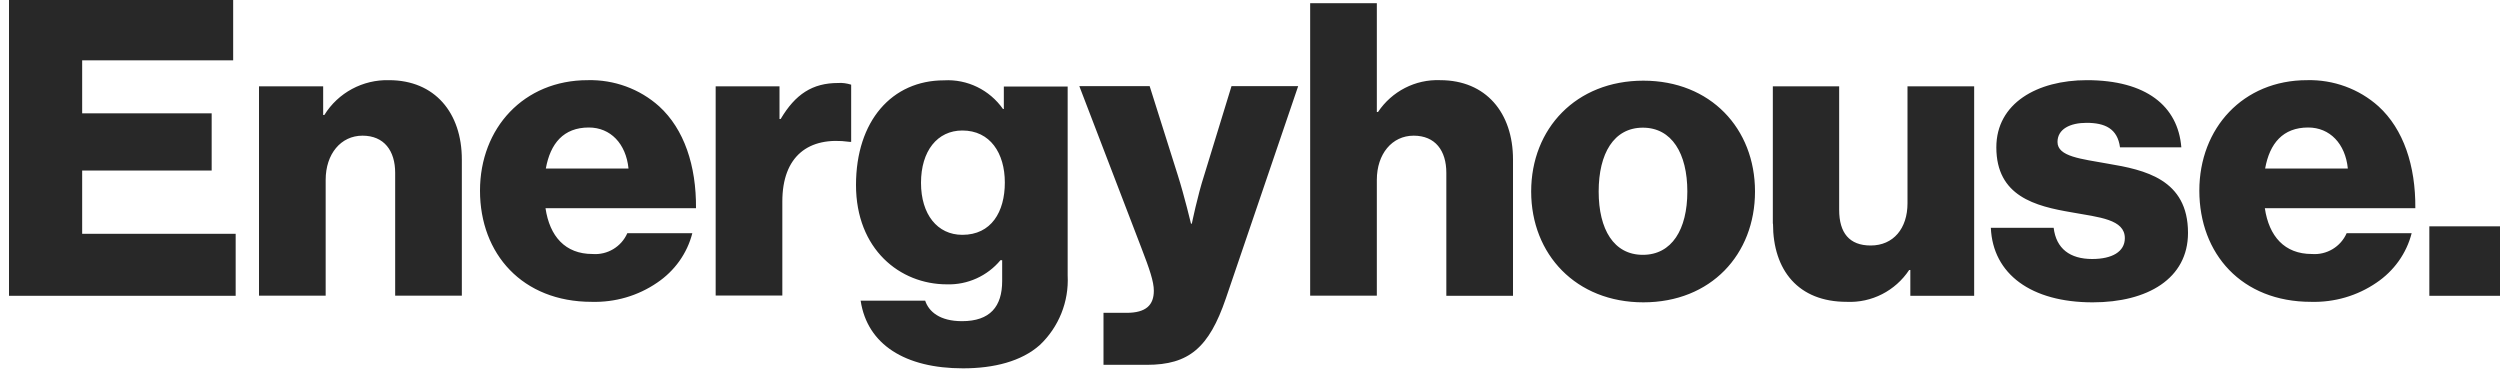<?xml version="1.0" encoding="UTF-8"?> <svg xmlns="http://www.w3.org/2000/svg" id="Layer_1" data-name="Layer 1" viewBox="0 0 150 22.17"><defs><style> .cls-1 { fill: #282828; } </style></defs><path class="cls-1" d="M51.63,18.04h3.88c.22.66.88,1.23,2.21,1.23,1.69,0,2.41-.88,2.41-2.41v-1.25h-.1c-.79.95-1.98,1.49-3.22,1.45-2.82,0-5.45-2.11-5.45-5.96s2.16-6.28,5.28-6.28c1.4-.08,2.73.57,3.54,1.72h.05v-1.35h3.83v11.34c.08,1.57-.53,3.09-1.67,4.17-1.1.98-2.75,1.4-4.61,1.4-3.46,0-5.74-1.42-6.14-4.05ZM55.26,10.97c0,1.89.98,3.12,2.48,3.12,1.74,0,2.55-1.38,2.55-3.14s-.88-3.12-2.55-3.12c-1.5,0-2.48,1.23-2.48,3.14h0ZM66.21,21.89v-3.12h1.38c1.18,0,1.64-.47,1.64-1.33,0-.54-.25-1.28-.76-2.6l-3.71-9.67h4.22l1.69,5.35c.39,1.23.79,2.9.79,2.9h.05s.34-1.67.74-2.9l1.64-5.35h4l-4.34,12.74c-1.01,2.95-2.21,3.98-4.74,3.98h-2.6ZM119.44,13.67h3.78c.15,1.25.98,1.87,2.31,1.87,1.2,0,1.96-.44,1.96-1.25,0-1.13-1.52-1.25-3.19-1.55-2.18-.37-4.52-.96-4.52-3.9,0-2.65,2.46-4.03,5.43-4.03,3.56,0,5.47,1.55,5.67,4.03h-3.68c-.15-1.13-.91-1.47-2.01-1.47-.98,0-1.74.37-1.74,1.15,0,.88,1.42,1.01,3.02,1.3,2.21.37,4.81.93,4.81,4.15,0,2.75-2.43,4.17-5.72,4.17-3.68,0-5.99-1.69-6.11-4.47h0ZM91.87,11.49c0-3.78,2.7-6.65,6.73-6.65s6.7,2.87,6.7,6.65-2.65,6.65-6.7,6.65c-4.03,0-6.73-2.87-6.73-6.65h0ZM95.92,11.49c0,2.28.91,3.8,2.65,3.8s2.67-1.52,2.67-3.8-.93-3.83-2.67-3.83-2.65,1.55-2.65,3.83h0ZM131.96,11.44c0-3.76,2.63-6.63,6.46-6.63,1.58-.04,3.12.52,4.29,1.57,1.5,1.37,2.23,3.56,2.21,6.11h-9.03c.25,1.69,1.18,2.75,2.82,2.75.89.07,1.73-.43,2.09-1.25h3.9c-.31,1.22-1.07,2.27-2.11,2.97-1.15.79-2.53,1.19-3.93,1.15-4.15,0-6.7-2.87-6.7-6.68h0ZM135.91,10.11h4.96c-.15-1.49-1.08-2.46-2.38-2.46-1.52,0-2.31.96-2.58,2.45h0ZM28.8,11.44c0-3.76,2.63-6.63,6.46-6.63,1.58-.04,3.12.52,4.29,1.57,1.5,1.37,2.23,3.56,2.21,6.11h-9.03c.25,1.69,1.18,2.75,2.82,2.75.89.07,1.73-.43,2.09-1.25h3.9c-.31,1.22-1.07,2.27-2.11,2.97-1.15.79-2.53,1.19-3.93,1.15-4.15,0-6.7-2.87-6.7-6.67ZM32.75,10.11h4.96c-.15-1.49-1.08-2.46-2.38-2.46-1.52,0-2.31.96-2.58,2.46ZM106.37,13.42V5.18h3.98v7.41c0,1.38.61,2.14,1.89,2.14,1.37,0,2.21-1.03,2.21-2.53v-7.02h4v12.57h-3.83v-1.55h-.07c-.83,1.25-2.25,1.98-3.75,1.91-2.9,0-4.42-1.89-4.42-4.69h0ZM145.76,17.75v-4.17h4.24v4.17h-4.24ZM86.78,17.74v-7.37c0-1.33-.66-2.23-1.96-2.23s-2.21,1.1-2.21,2.65v6.95h-4V.19h4v6.53h.07c.83-1.24,2.24-1.97,3.73-1.91,2.75,0,4.37,1.96,4.37,4.76v8.18h-4ZM42.94,17.74V5.18h3.83v1.96h.07c.88-1.49,1.91-2.16,3.44-2.16.27-.02.53.02.79.1v3.43h-.1c-2.46-.34-4.03.86-4.03,3.58v5.64h-4ZM23.71,17.74v-7.37c0-1.32-.66-2.23-1.96-2.23s-2.21,1.1-2.21,2.65v6.95h-4V5.18h3.85v1.72h.07c.83-1.34,2.31-2.13,3.88-2.09,2.75,0,4.37,1.96,4.37,4.76v8.17h-4ZM.54,17.74V0h13.45v3.62H4.93v3.18h7.77v3.43h-7.77v3.8h9.21v3.72H.54Z"></path></svg> 